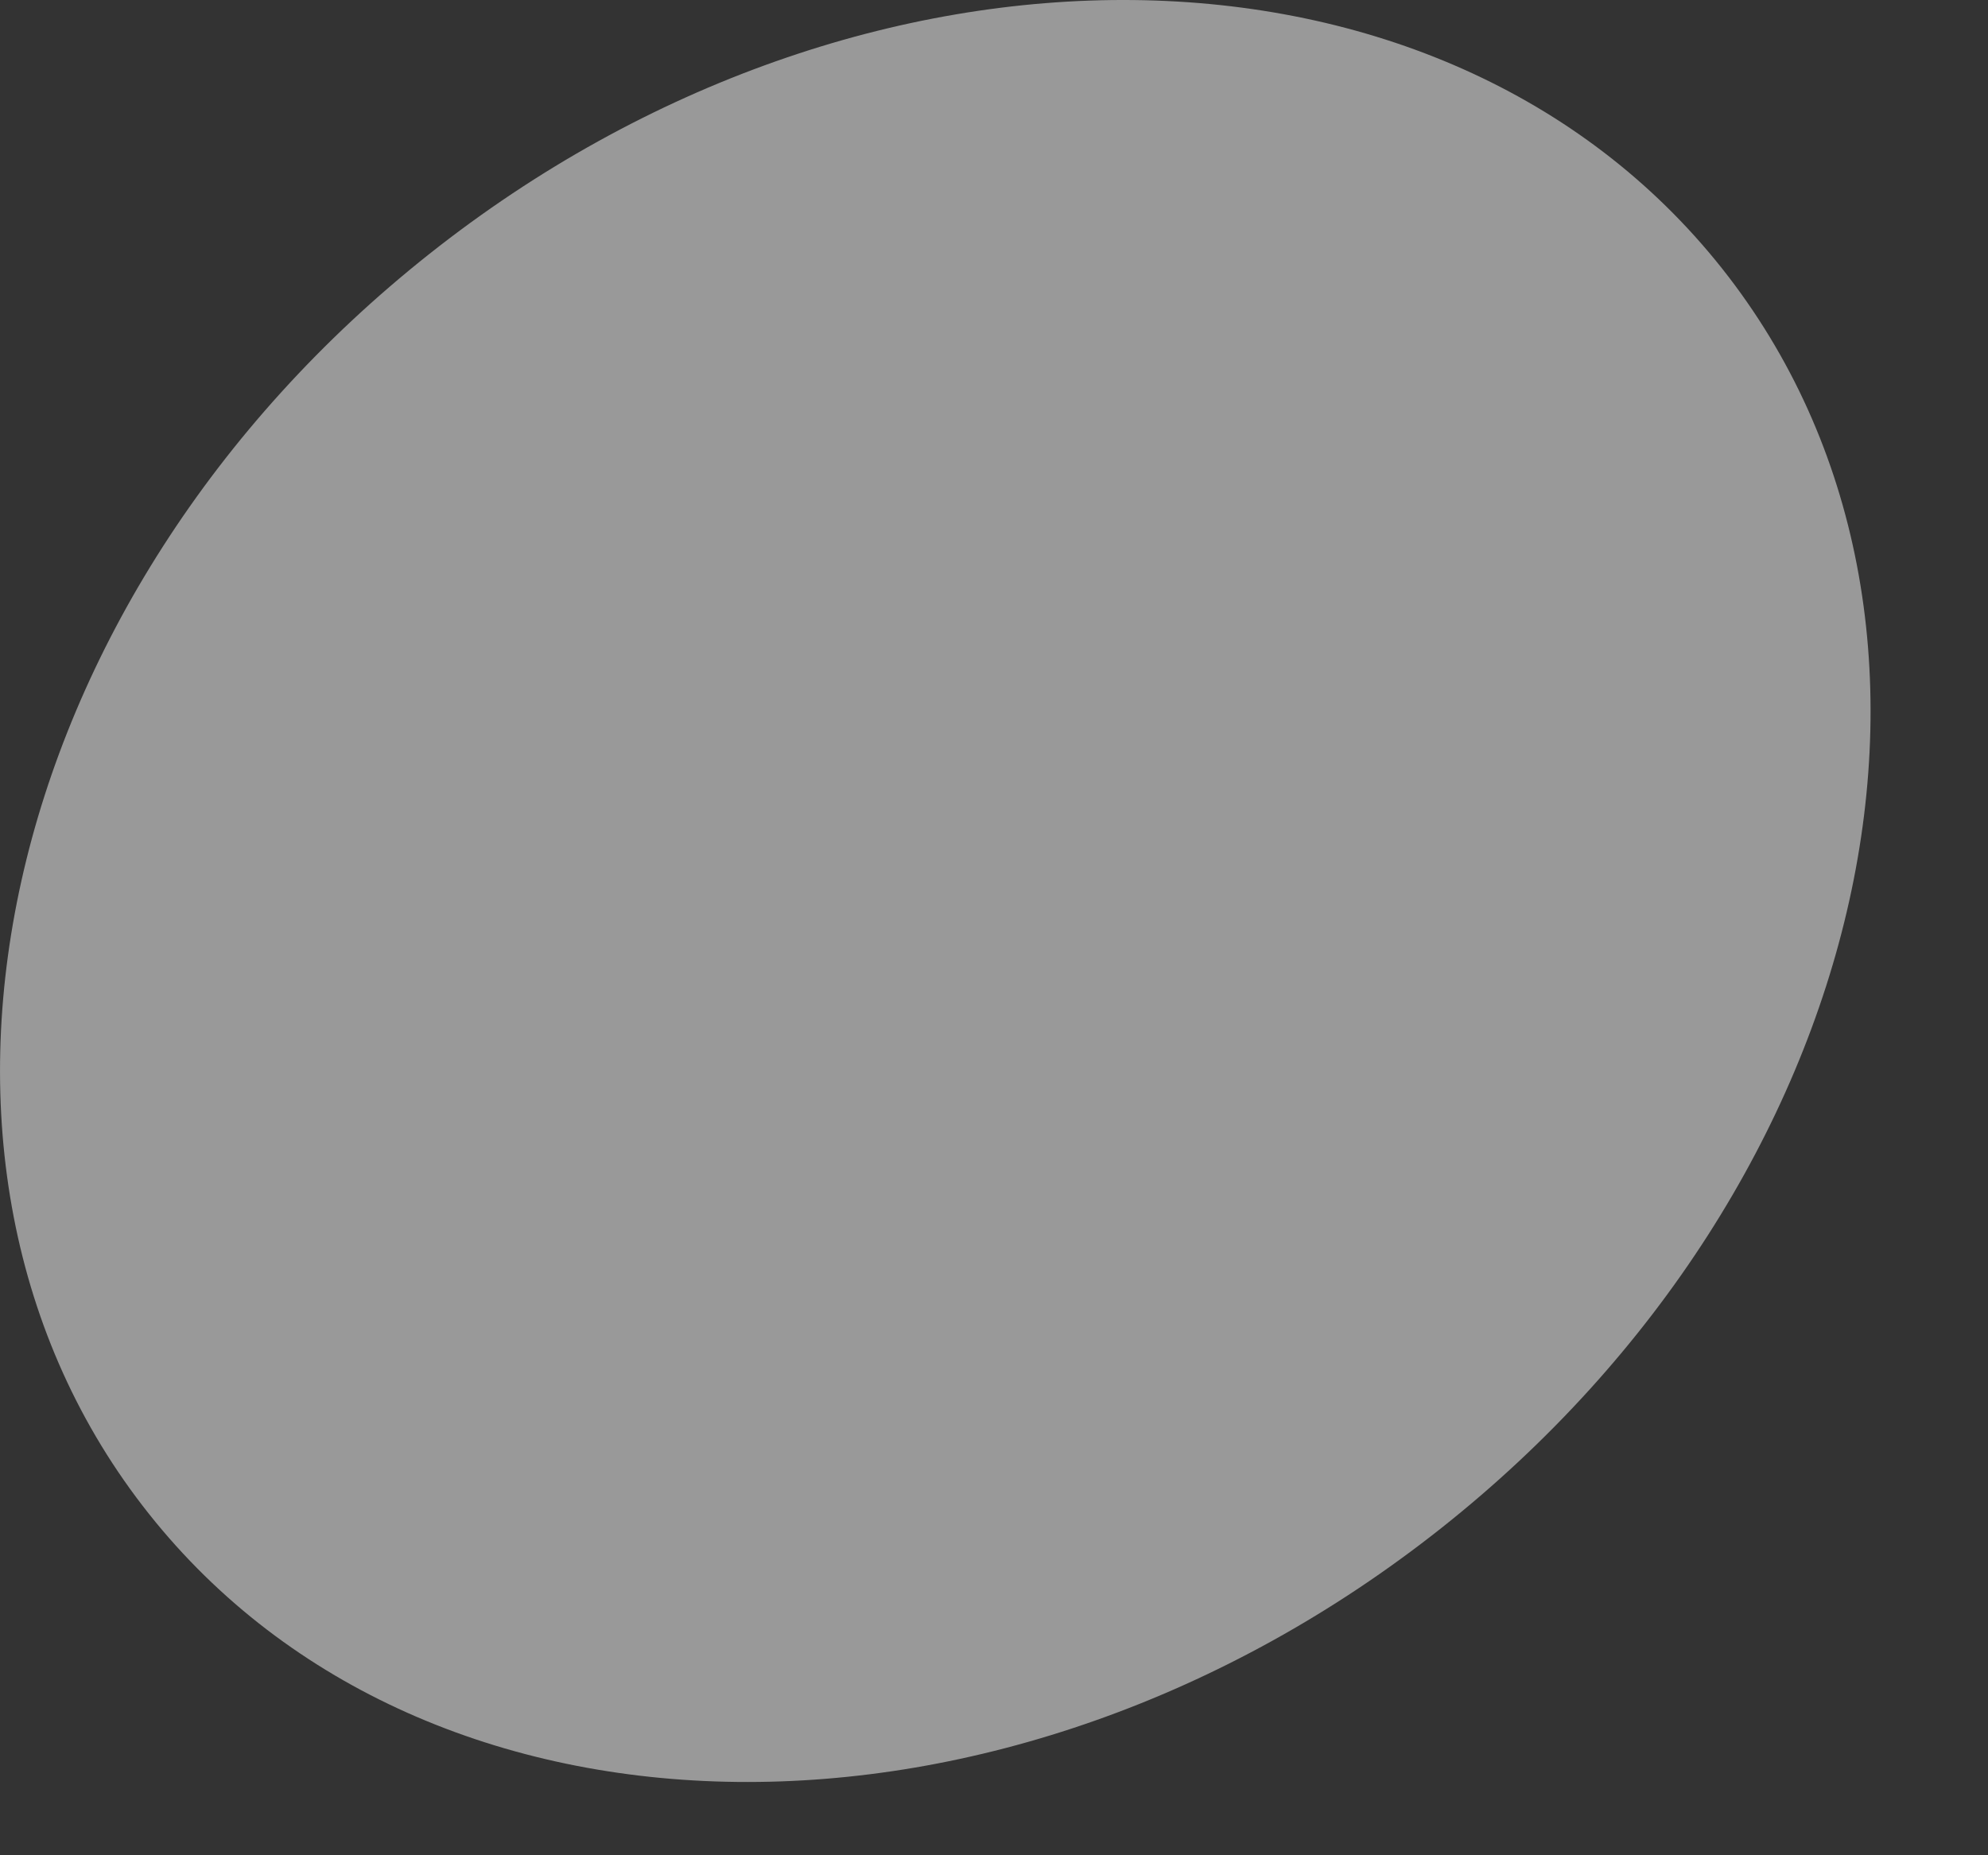 <?xml version="1.0" encoding="utf-8"?>
<svg xmlns="http://www.w3.org/2000/svg" fill="none" height="100%" overflow="visible" preserveAspectRatio="none" style="display: block;" viewBox="0 0 15 14" width="100%">
<rect x="0" y="0" width="15" height="14" fill="#333333" stroke="none"/>
<path d="M3.24 1.916C-0.038 4.512 -0.986 8.768 1.124 11.424C3.232 14.079 7.598 14.127 10.875 11.531C14.153 8.935 15.099 4.679 12.991 2.023C10.883 -0.632 6.517 -0.68 3.24 1.916Z" fill="white" id="Vector" opacity="0.5"/>
</svg>